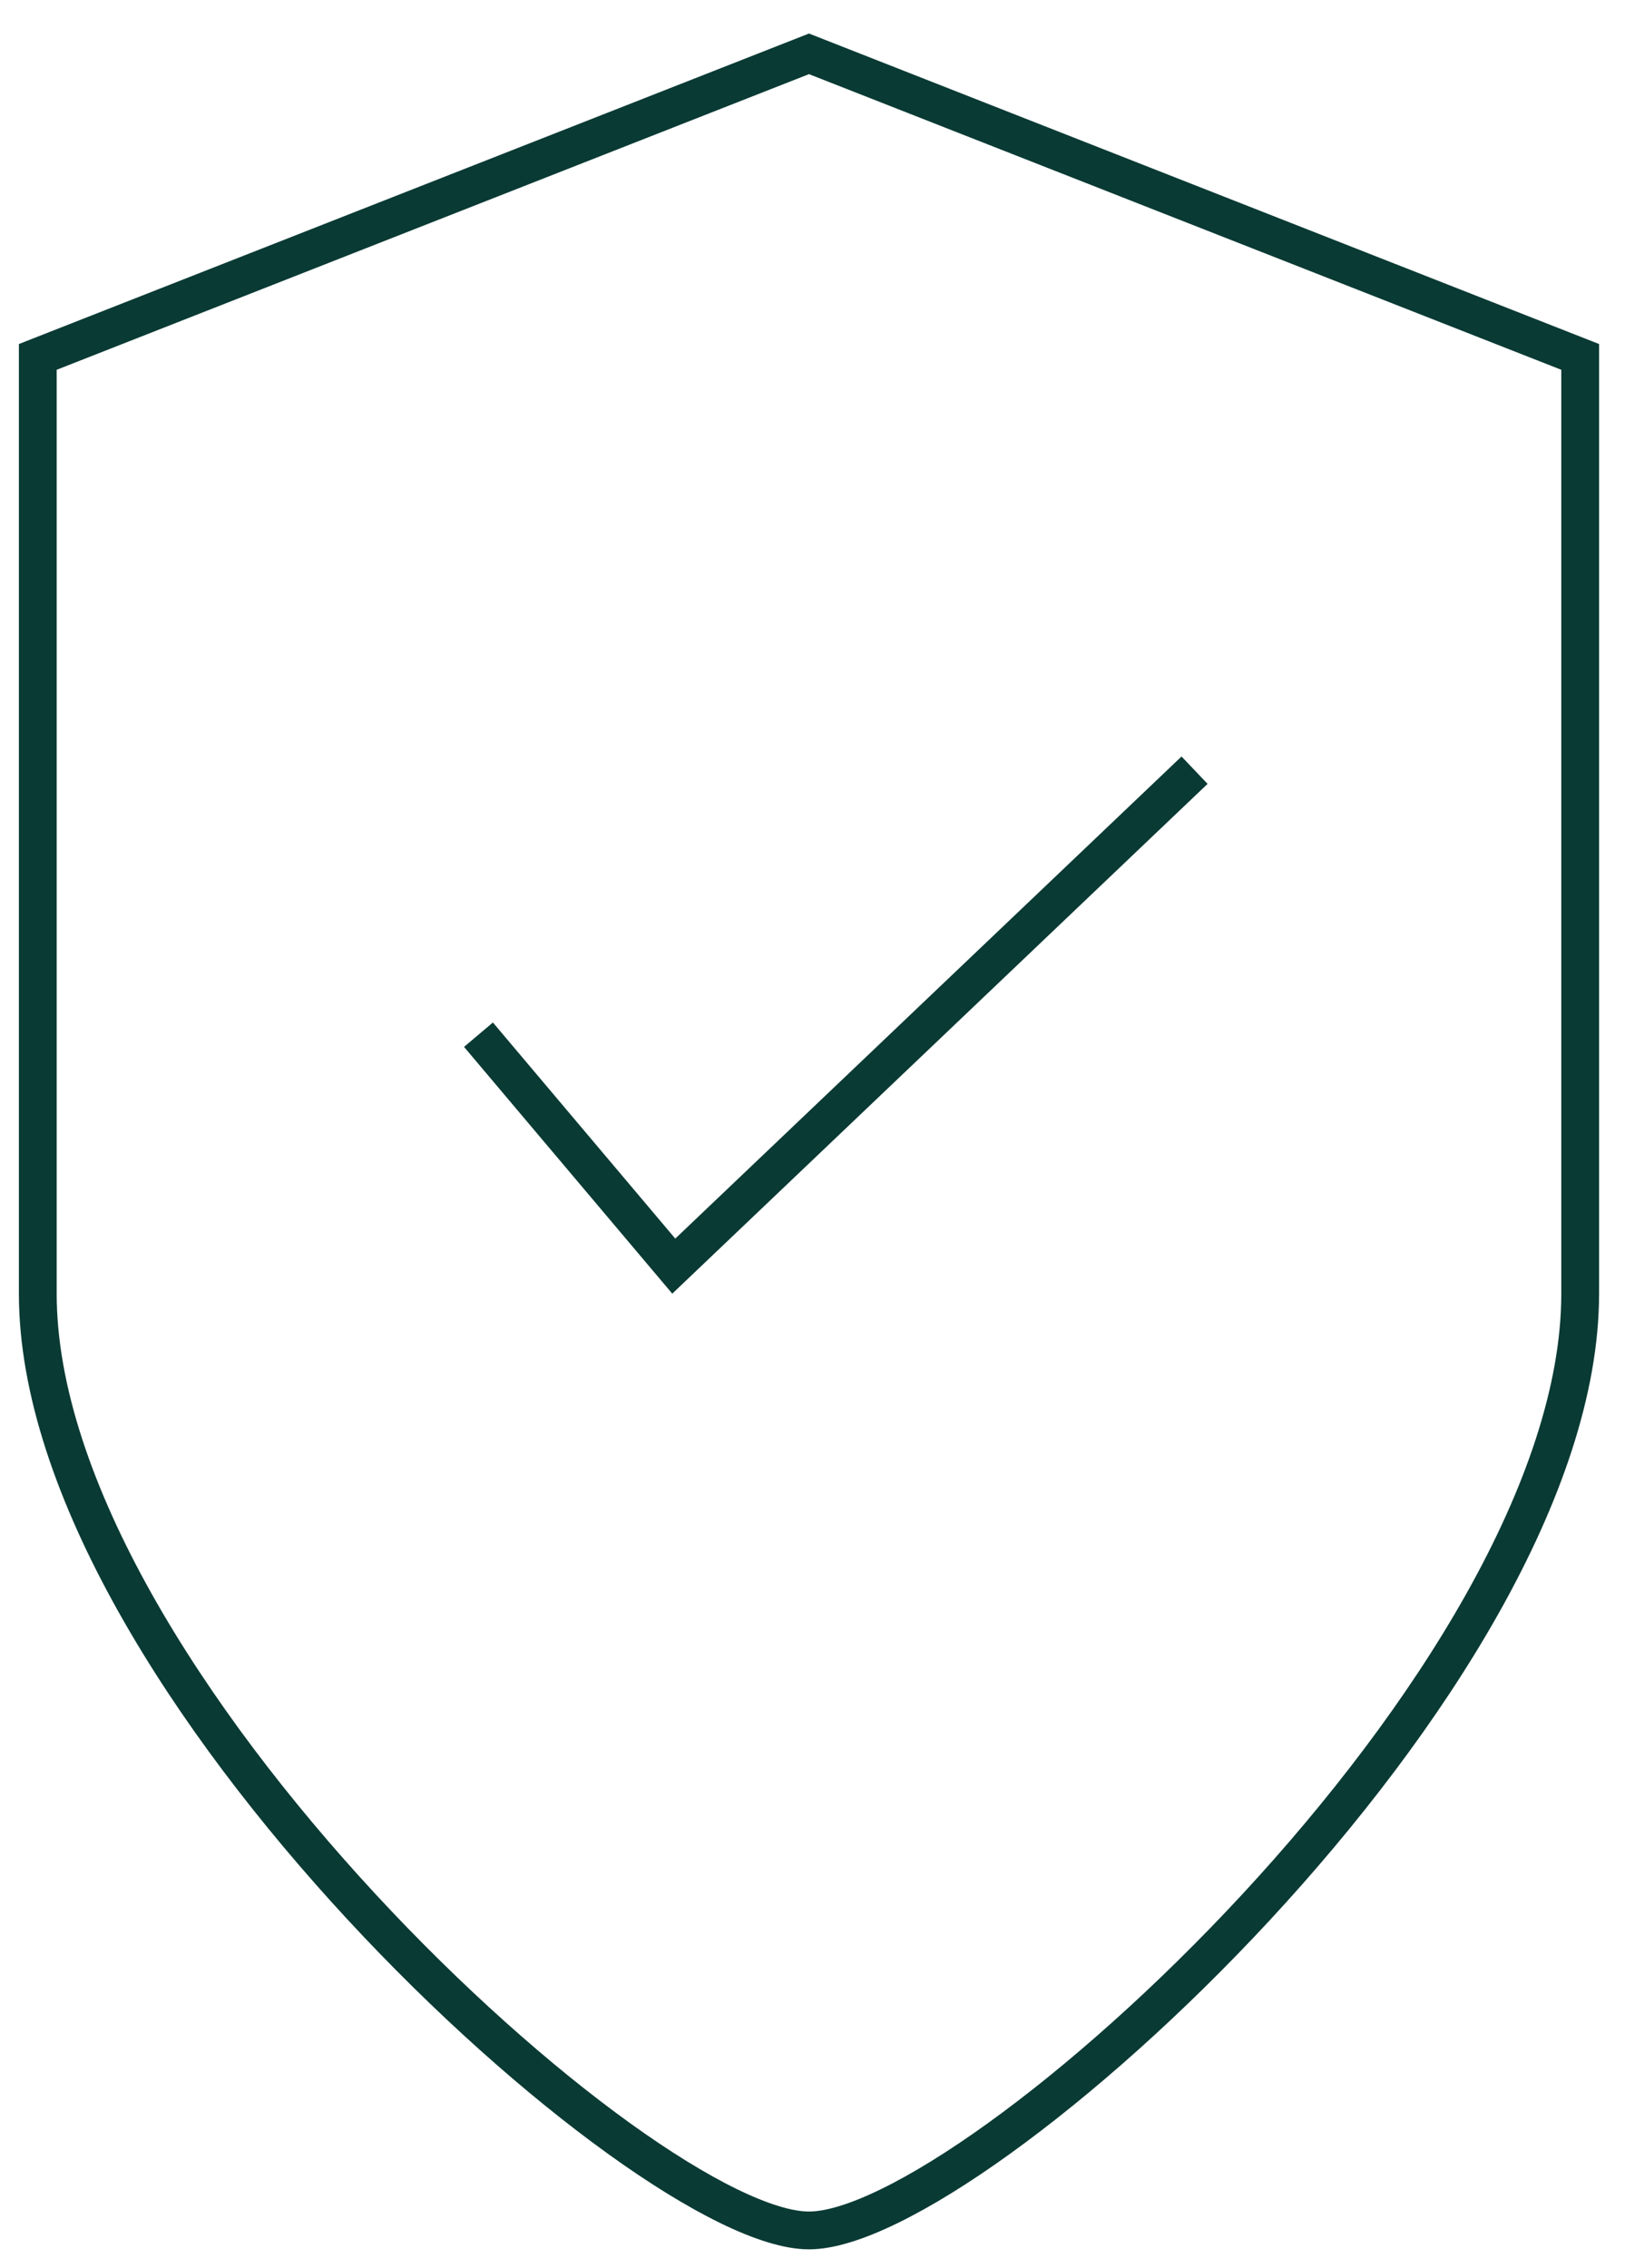 <svg width="43" height="60" viewBox="0 0 43 60" fill="none" xmlns="http://www.w3.org/2000/svg">
<g id="Group 14">
<path id="Vector 7" d="M1 34.22C1 44.424 17.034 59 21.407 59C25.78 59 41.814 44.424 41.814 34.22V9.441L21.407 1.424L1 9.441V34.22Z" stroke="#0A3A34"/>
<path id="Vector 8" d="M12.661 27.37L17.829 33.492L31.61 20.373" stroke="#0A3A34"/>
</g>
</svg>
